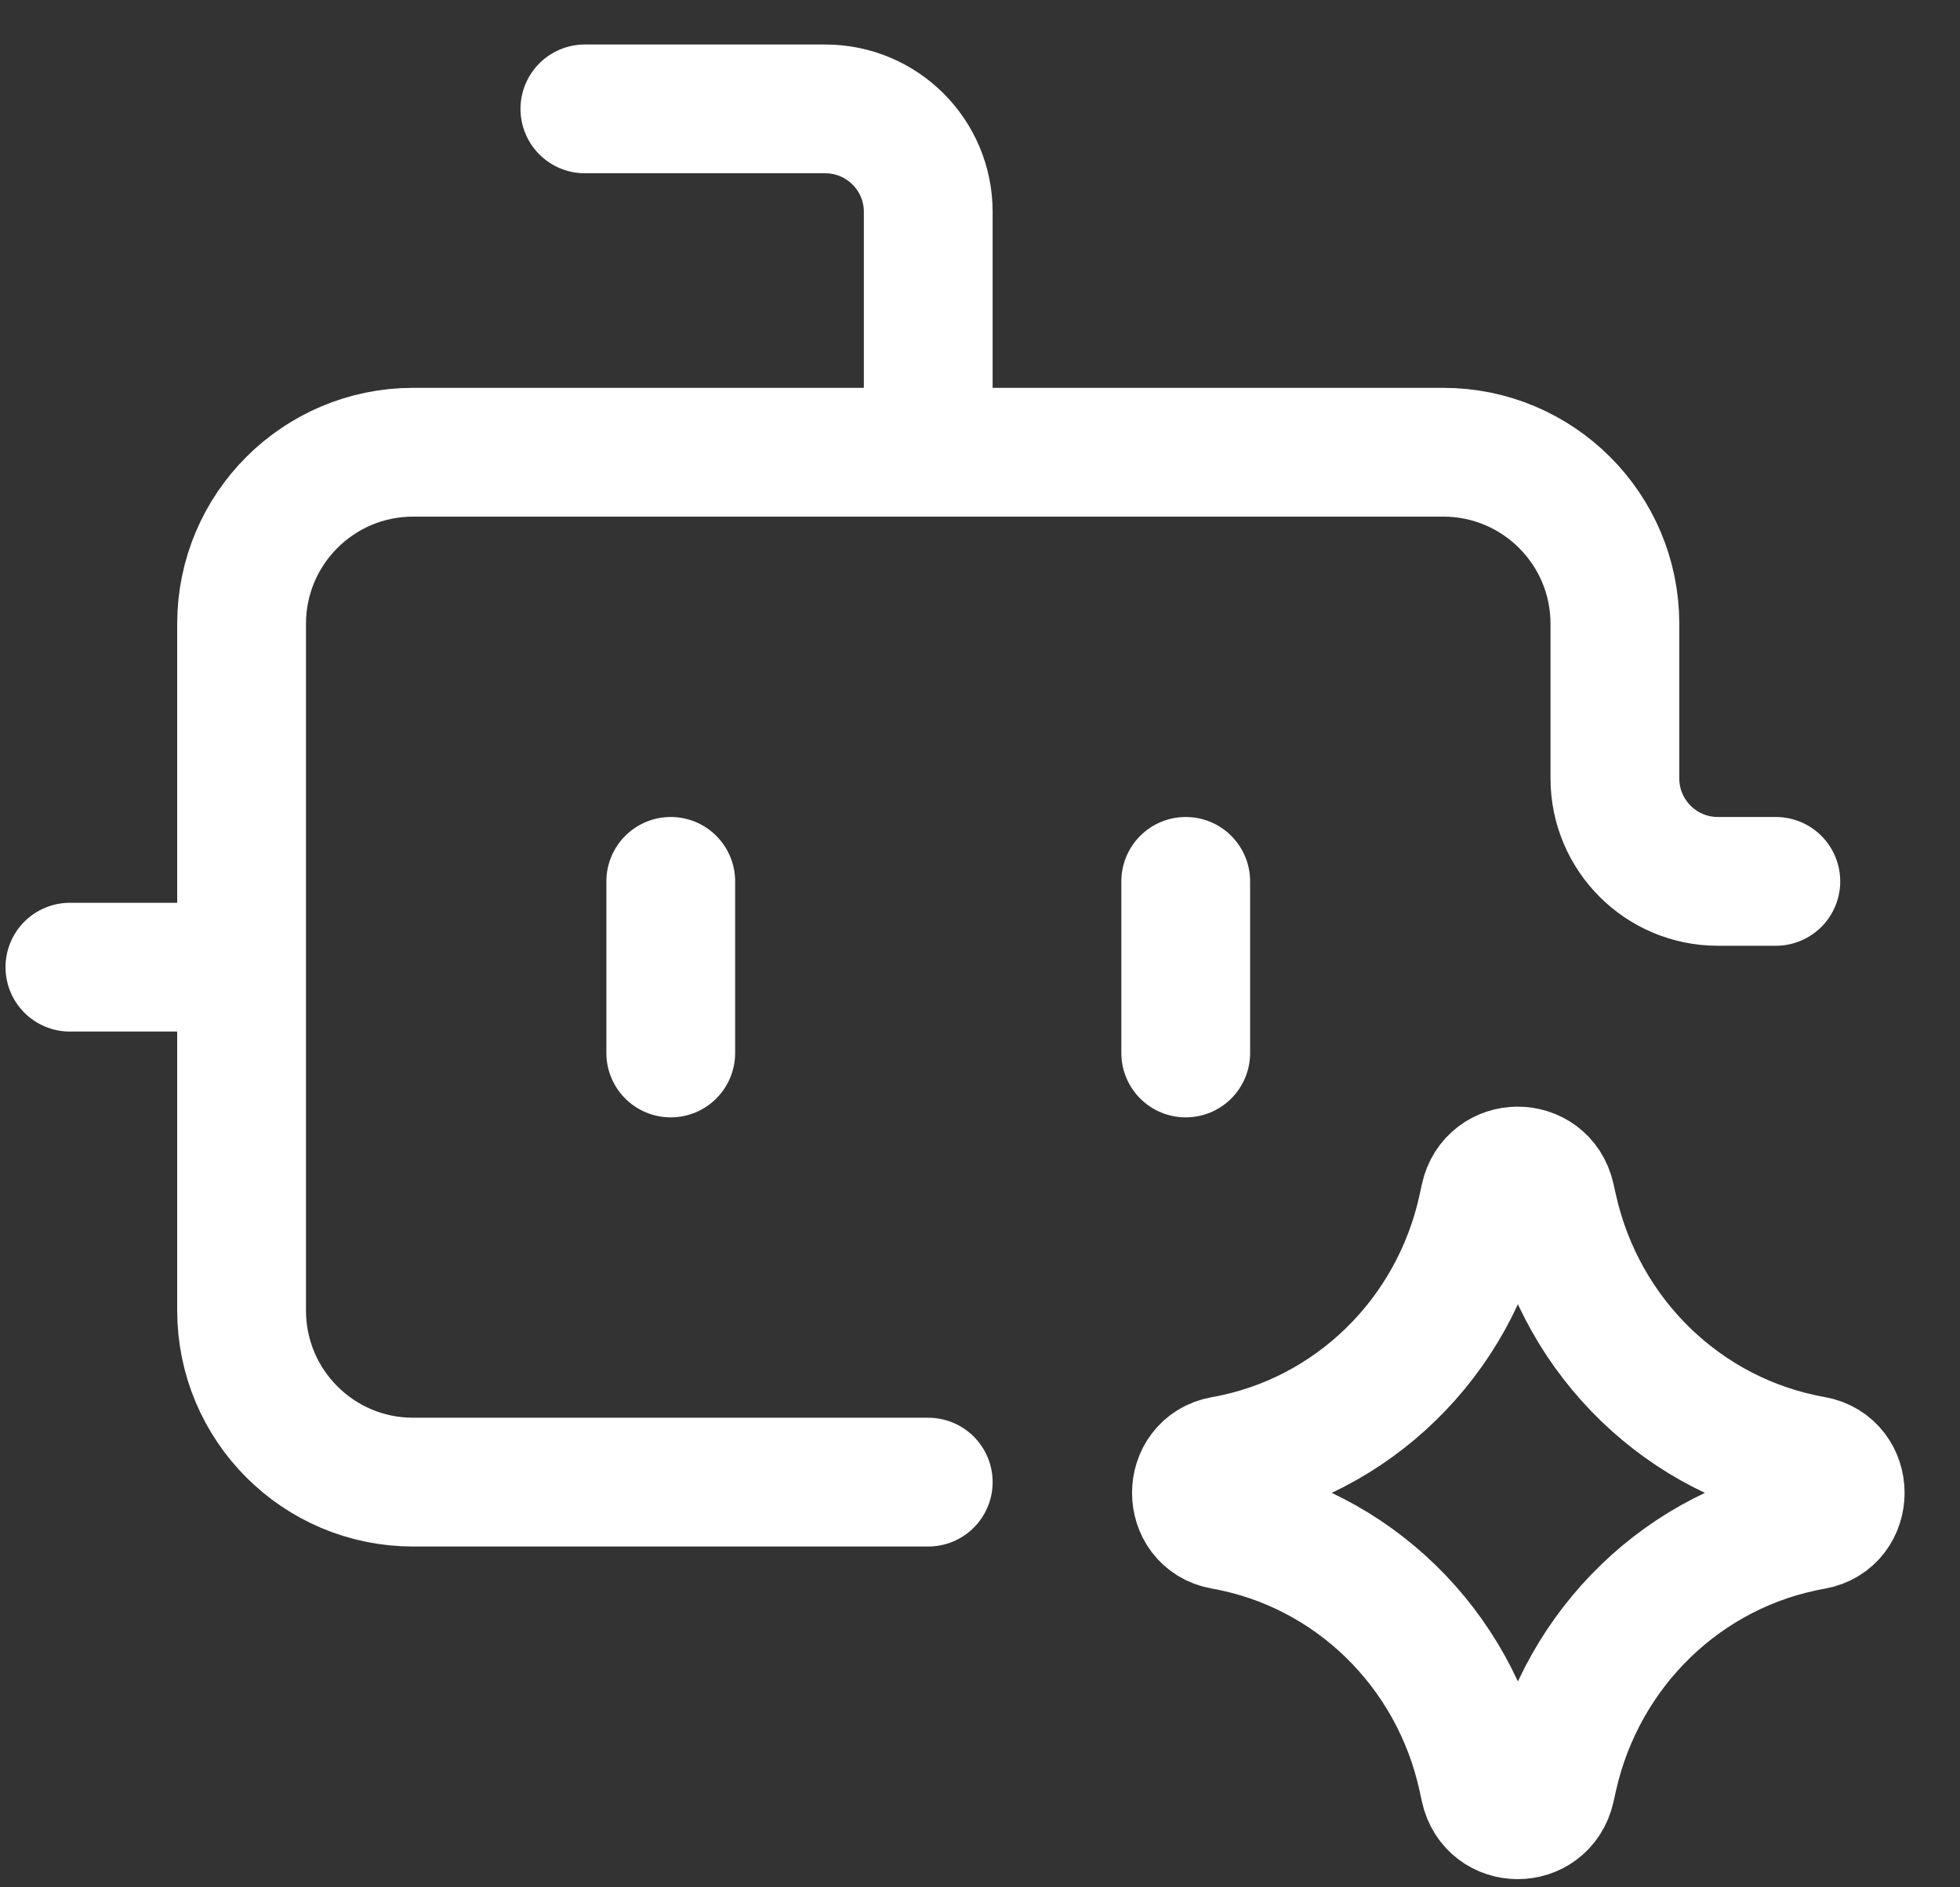 <svg width="27" height="26" viewBox="0 0 27 26" fill="none" xmlns="http://www.w3.org/2000/svg">
<rect x="0" y="0" width="27" height="26" fill="#333333" stroke="none"/>
<path d="M12.787 6.23V2.919C12.787 2.135 12.152 1.5 11.368 1.5H8.057M0.963 13.324H3.328M24.463 12.142H23.665C22.881 12.142 22.246 11.506 22.246 10.723V8.594C22.246 7.288 21.187 6.23 19.881 6.23H5.692C4.386 6.23 3.328 7.288 3.328 8.594V18.053C3.328 19.36 4.386 20.418 5.692 20.418H12.787M16.334 12.142V14.506M9.24 12.142V14.506M21.36 16.499L21.396 16.659C21.796 18.442 23.209 19.806 24.98 20.119C25.473 20.206 25.473 20.926 24.98 21.013C23.209 21.326 21.796 22.69 21.396 24.473L21.36 24.633C21.25 25.125 20.56 25.122 20.454 24.629L20.424 24.491C20.038 22.701 18.626 21.325 16.849 21.011C16.359 20.924 16.359 20.208 16.849 20.121C18.626 19.807 20.038 18.431 20.424 16.641L20.454 16.503C20.56 16.011 21.25 16.008 21.36 16.499Z" stroke="white" style="stroke:white;stroke-opacity:1;" stroke-width="1.774" stroke-linecap="round"/>
</svg>
